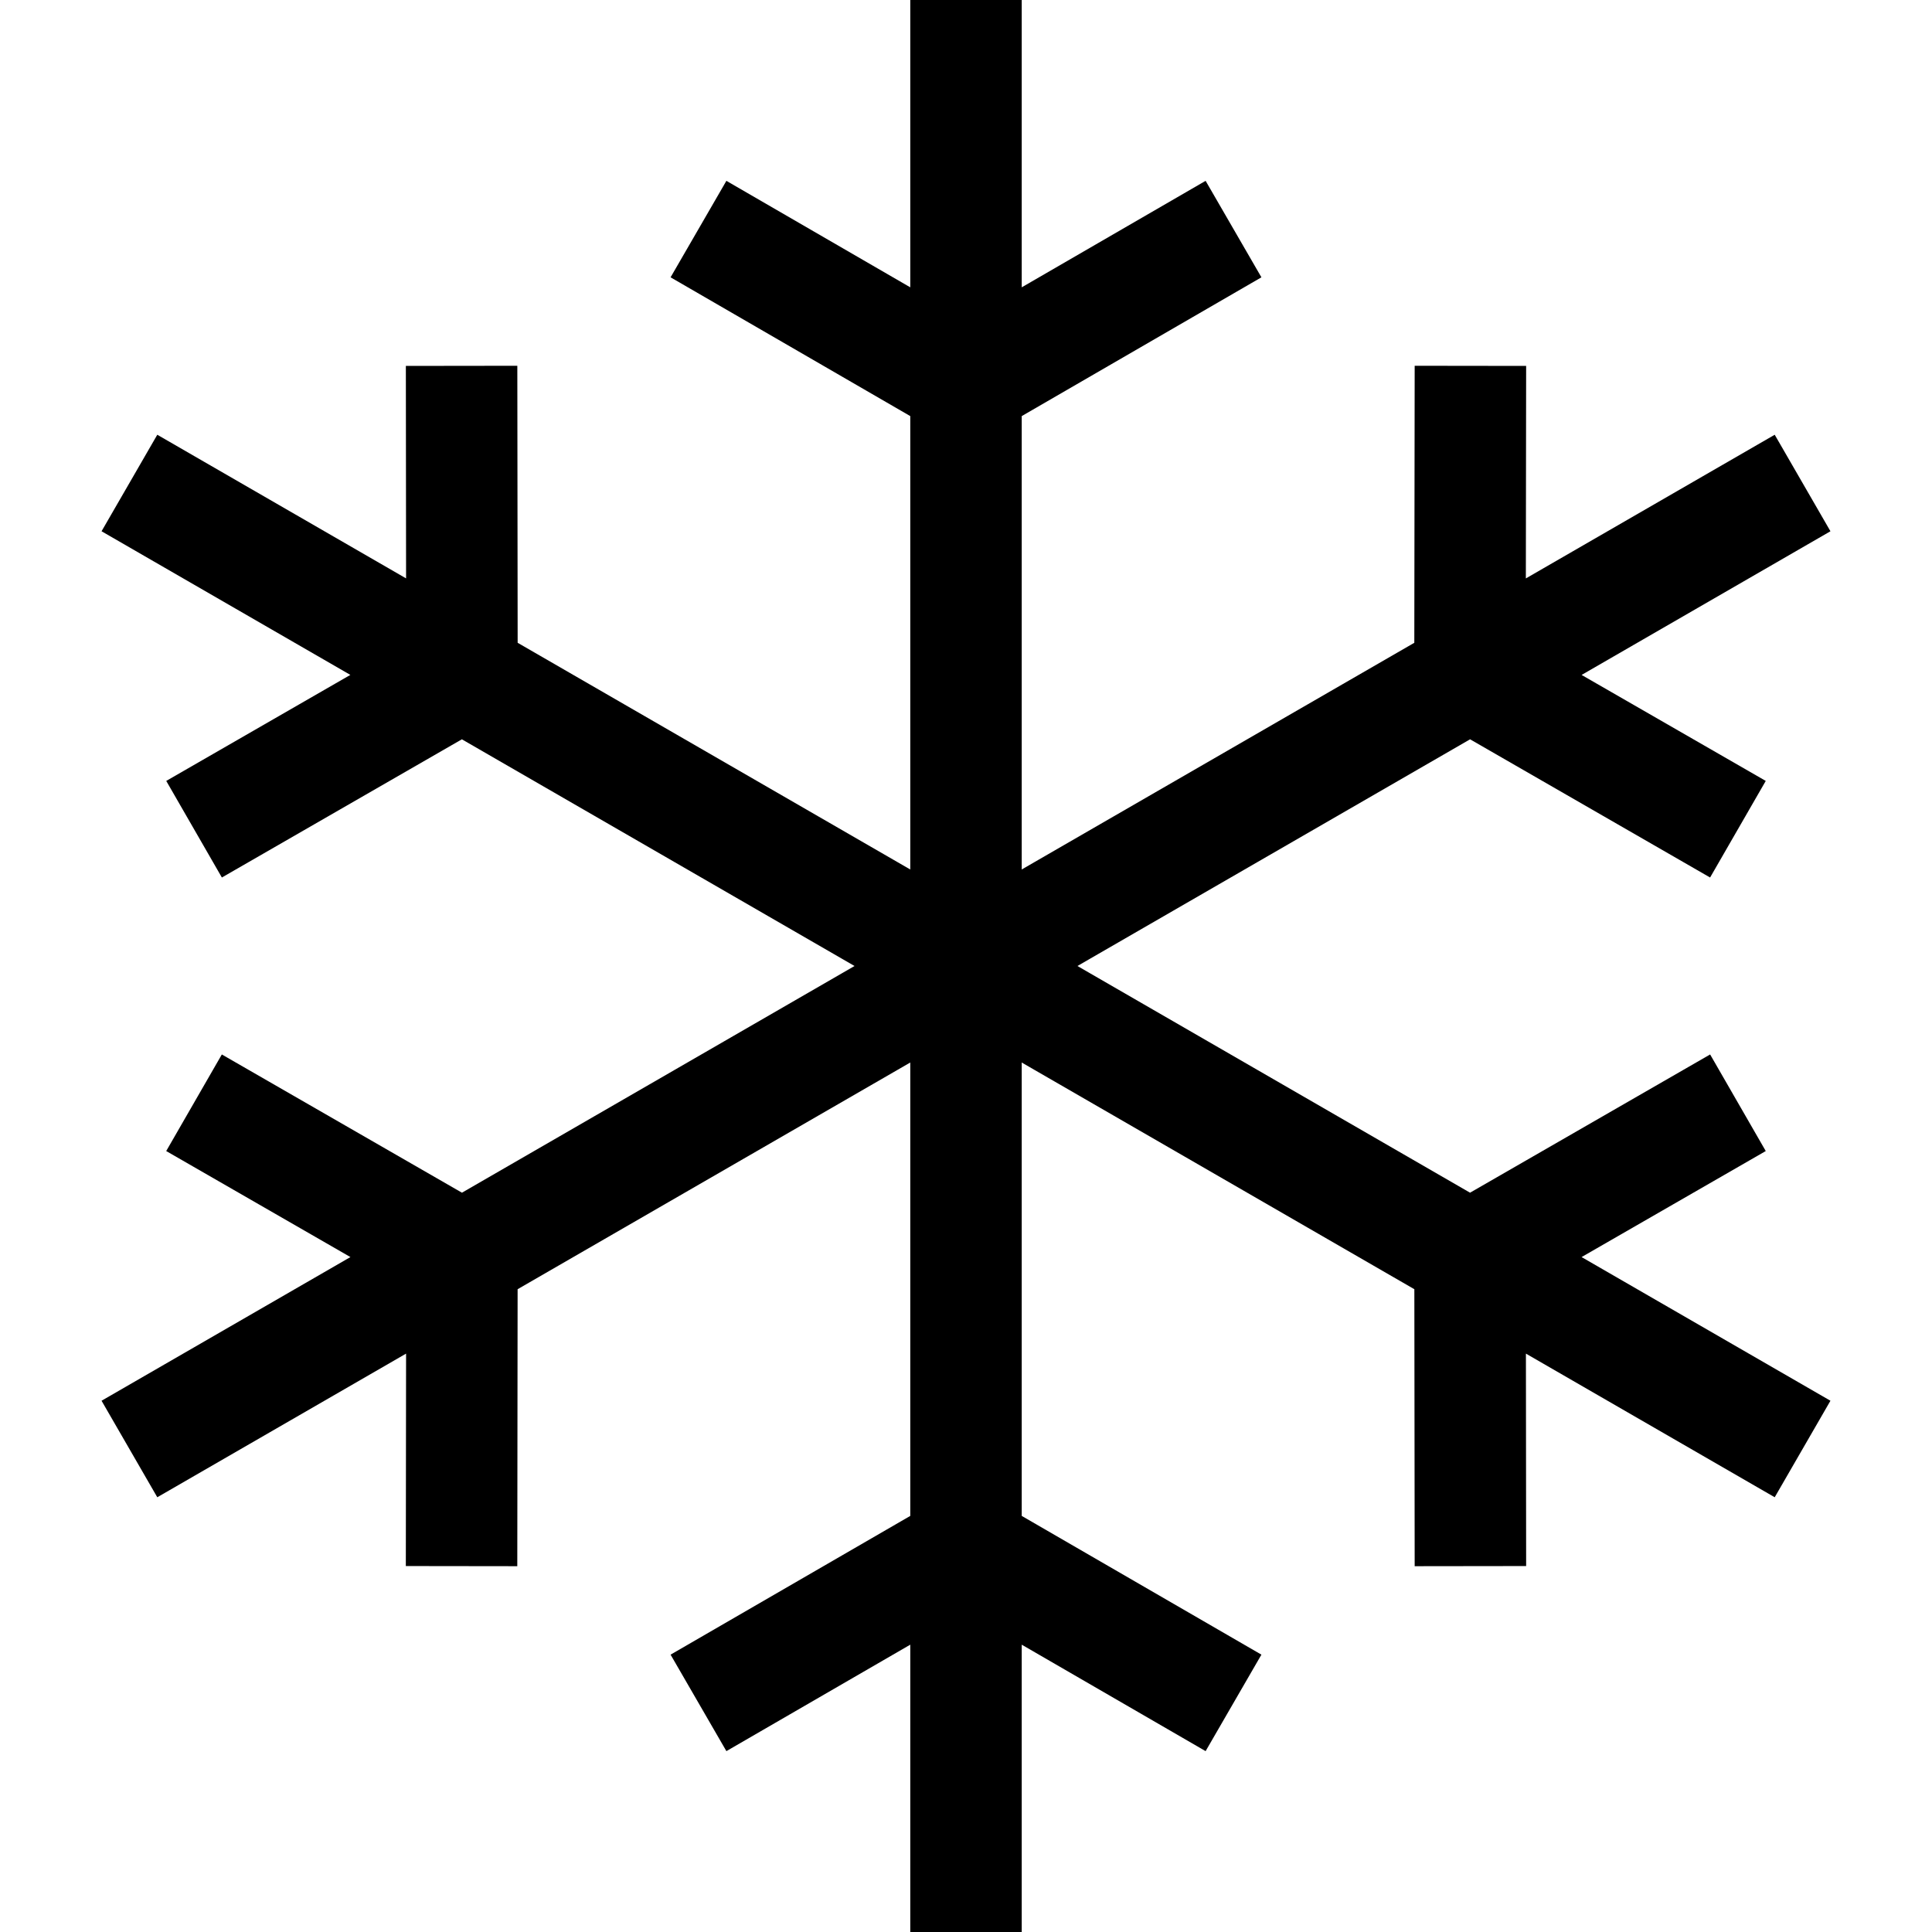 <?xml version="1.0" encoding="utf-8"?>

<svg height="72px" width="72px" version="1.1" id="_x32_" xmlns="http://www.w3.org/2000/svg" xmlns:xlink="http://www.w3.org/1999/xlink" 
	 viewBox="0 0 512 512"  xml:space="preserve">
<style type="text/css">
	.st0{fill:#000000;}
</style>
<g>
	<polygon class="st0" points="467.942,305.039 453.202,279.443 389.577,316.077 288.962,257.981 285.538,256 288.962,254.02 
		389.587,195.924 453.193,232.548 467.942,206.952 419.144,178.866 485.087,140.789 470.317,115.212 404.366,153.289 
		404.443,96.972 374.904,96.934 374.807,170.346 274.193,228.442 270.769,230.424 270.769,110.27 334.289,73.491 319.5,47.923 
		270.769,76.144 270.769,0 241.231,0 241.231,76.144 192.5,47.923 177.711,73.491 241.231,110.27 241.231,230.424 137.183,170.346 
		137.096,96.934 107.557,96.972 107.615,153.279 41.683,115.212 26.913,140.789 92.846,178.856 44.057,206.952 58.798,232.548 
		122.403,195.924 226.461,256 122.423,316.077 58.788,279.443 44.048,305.039 92.865,333.135 26.913,371.212 41.683,396.789 
		107.615,358.722 107.549,415.019 137.087,415.058 137.173,341.655 241.231,281.577 241.231,285.538 241.231,401.731 177.711,438.5 
		192.5,464.068 241.231,435.856 241.231,512 270.769,512 270.769,435.856 319.5,464.068 334.289,438.5 270.769,401.731 
		270.769,285.538 270.769,281.577 274.193,283.558 374.817,341.655 374.904,415.058 404.443,415.019 404.384,358.722 
		470.317,396.789 485.087,371.212 419.135,333.135 	"/>
</g>
</svg>